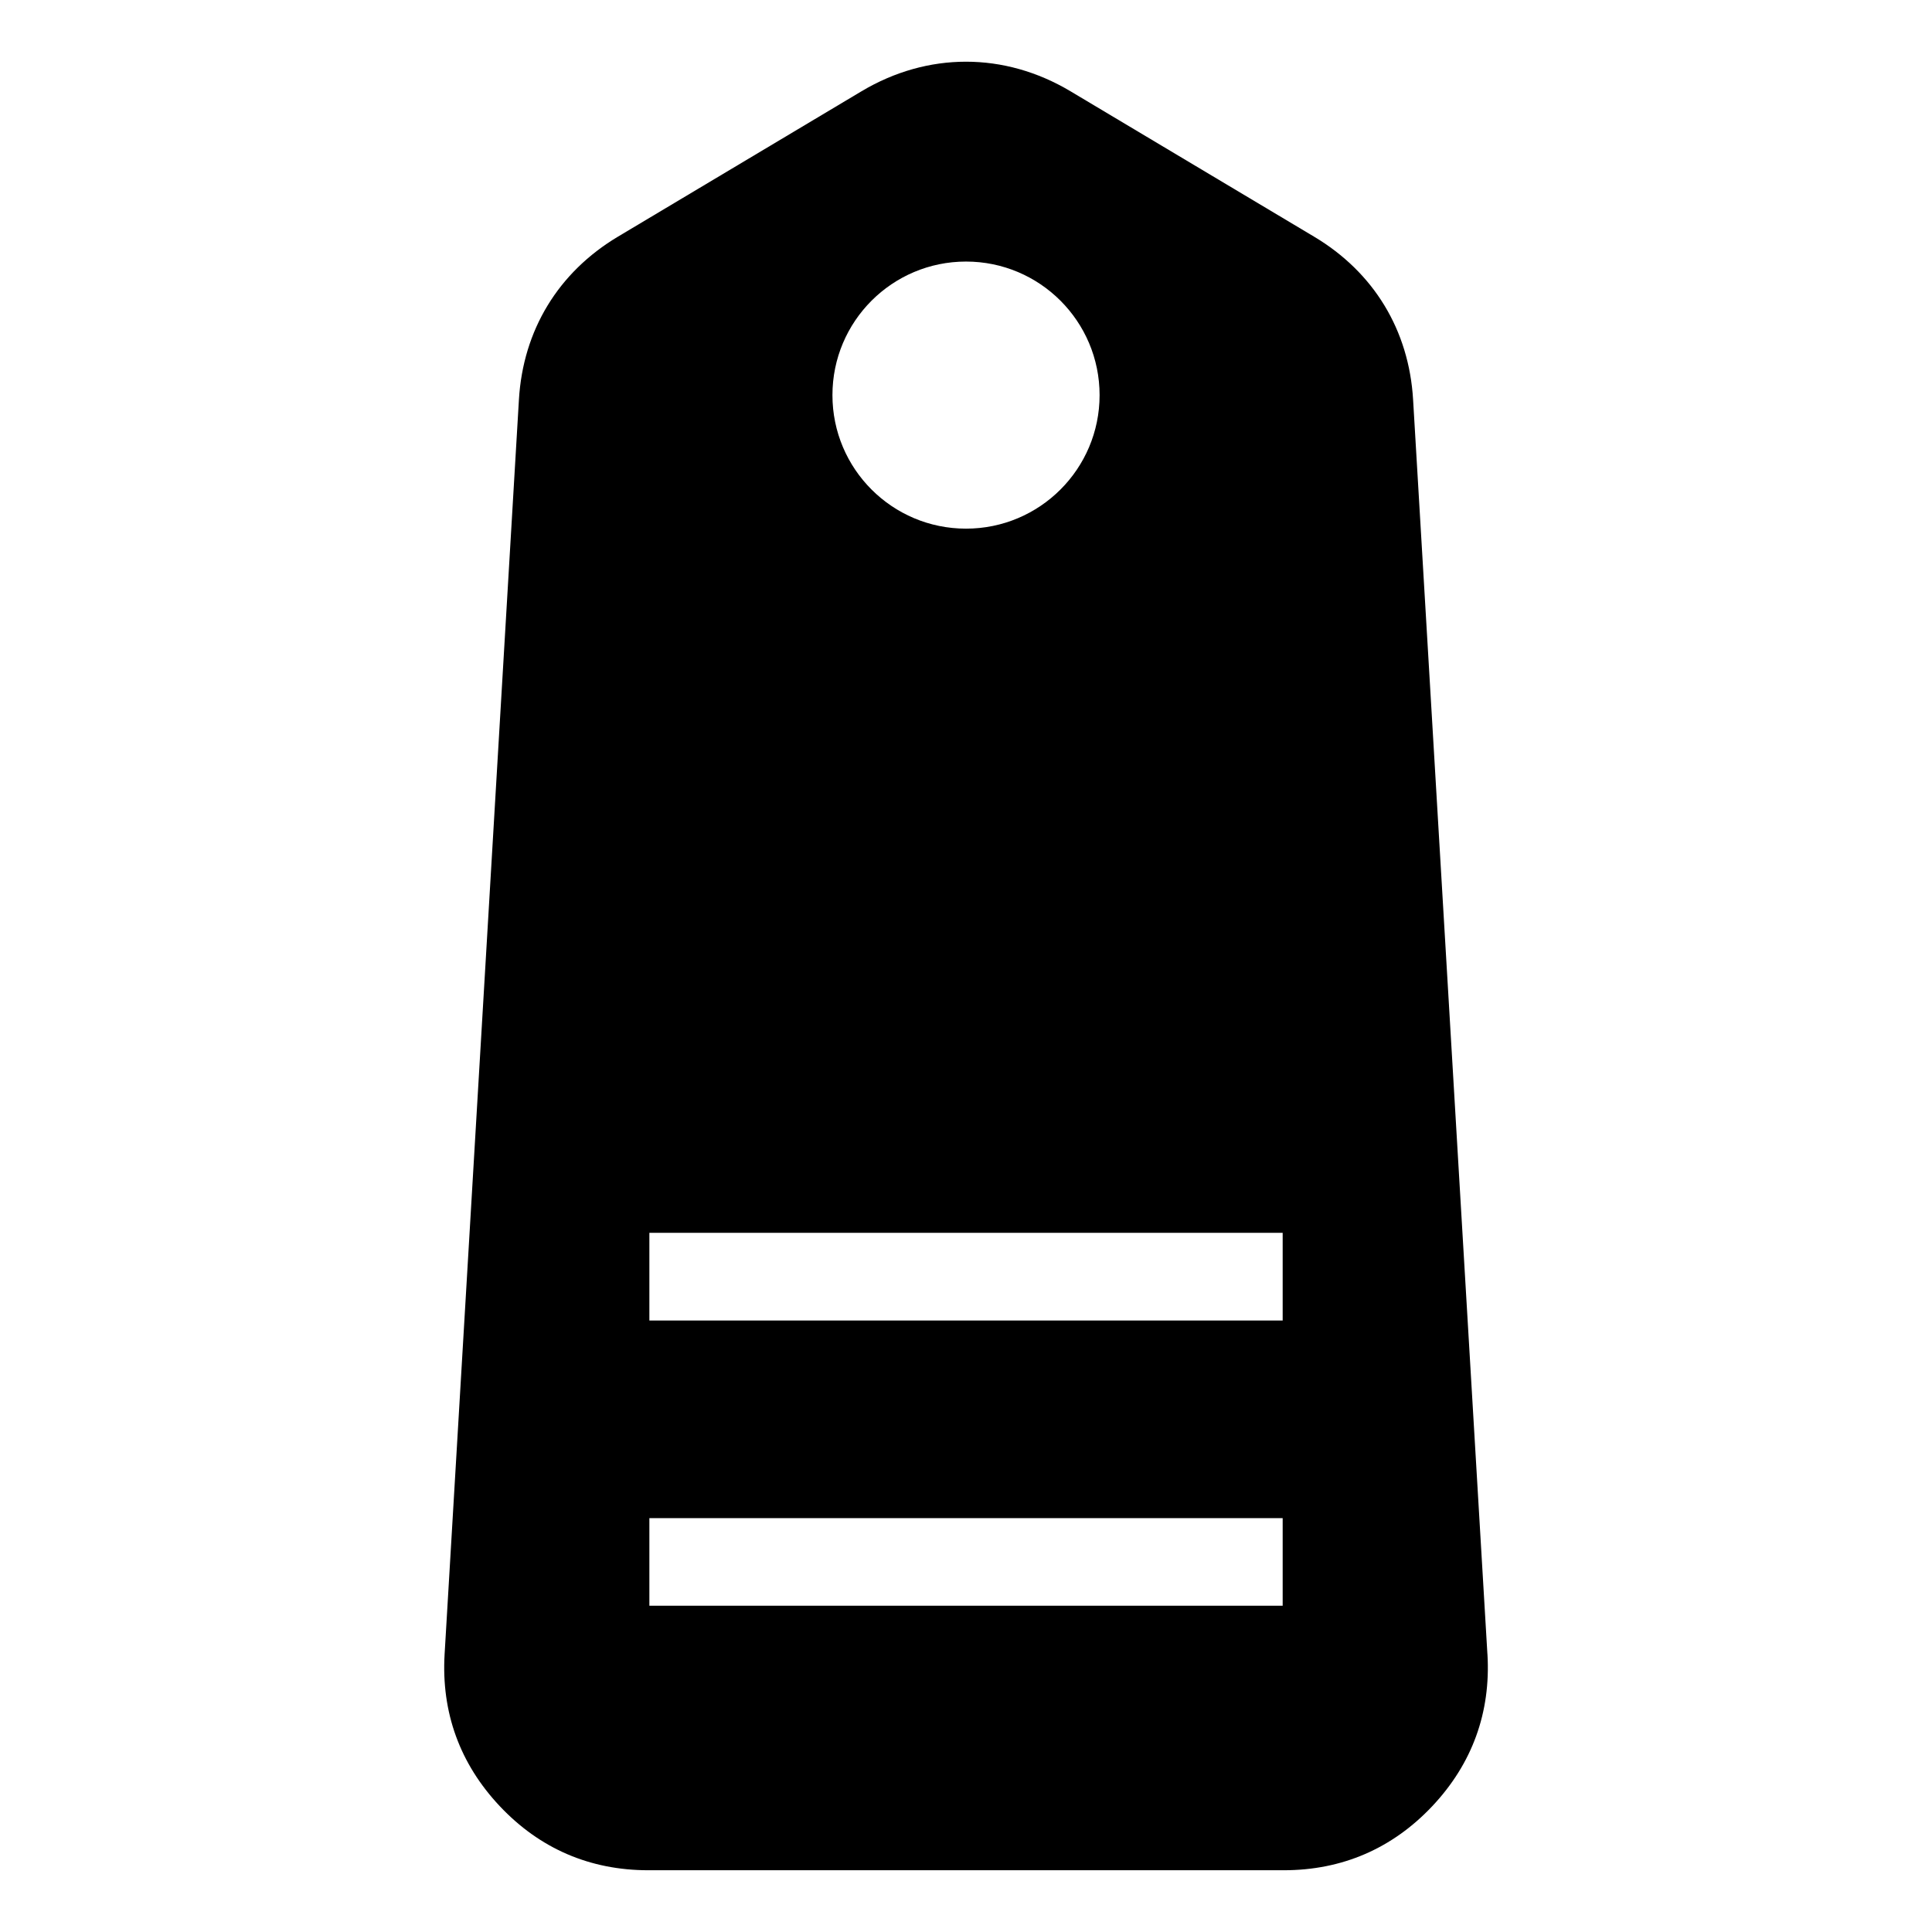 <?xml version="1.0" encoding="UTF-8"?>
<!-- Uploaded to: SVG Repo, www.svgrepo.com, Generator: SVG Repo Mixer Tools -->
<svg fill="#000000" width="800px" height="800px" version="1.1" viewBox="144 144 512 512" xmlns="http://www.w3.org/2000/svg">
 <path d="m538.18 582.38-19.695-332.46c-1.09-18.426-10.414-33.766-26.254-43.211l-64.523-38.512c-17.52-10.461-37.891-10.461-55.41 0l-64.523 38.512c-15.84 9.461-25.164 24.805-26.254 43.211l-19.695 332.46c-0.906 15.418 4.035 29.035 14.629 40.281s23.895 16.973 39.344 16.973h168.42c15.445 0 28.746-5.742 39.344-16.973 10.594-11.246 15.539-24.848 14.629-40.281zm-222.09-36.062h167.83v23.215h-167.83zm0-75.602h167.83v23.23h-167.83zm83.914-257.4c-19.543 0-35.398 15.84-35.398 35.398 0 19.543 15.84 35.383 35.398 35.383 19.543 0 35.398-15.84 35.398-35.383 0-19.543-15.84-35.398-35.398-35.398z" fill-rule="evenodd"/>
</svg>
